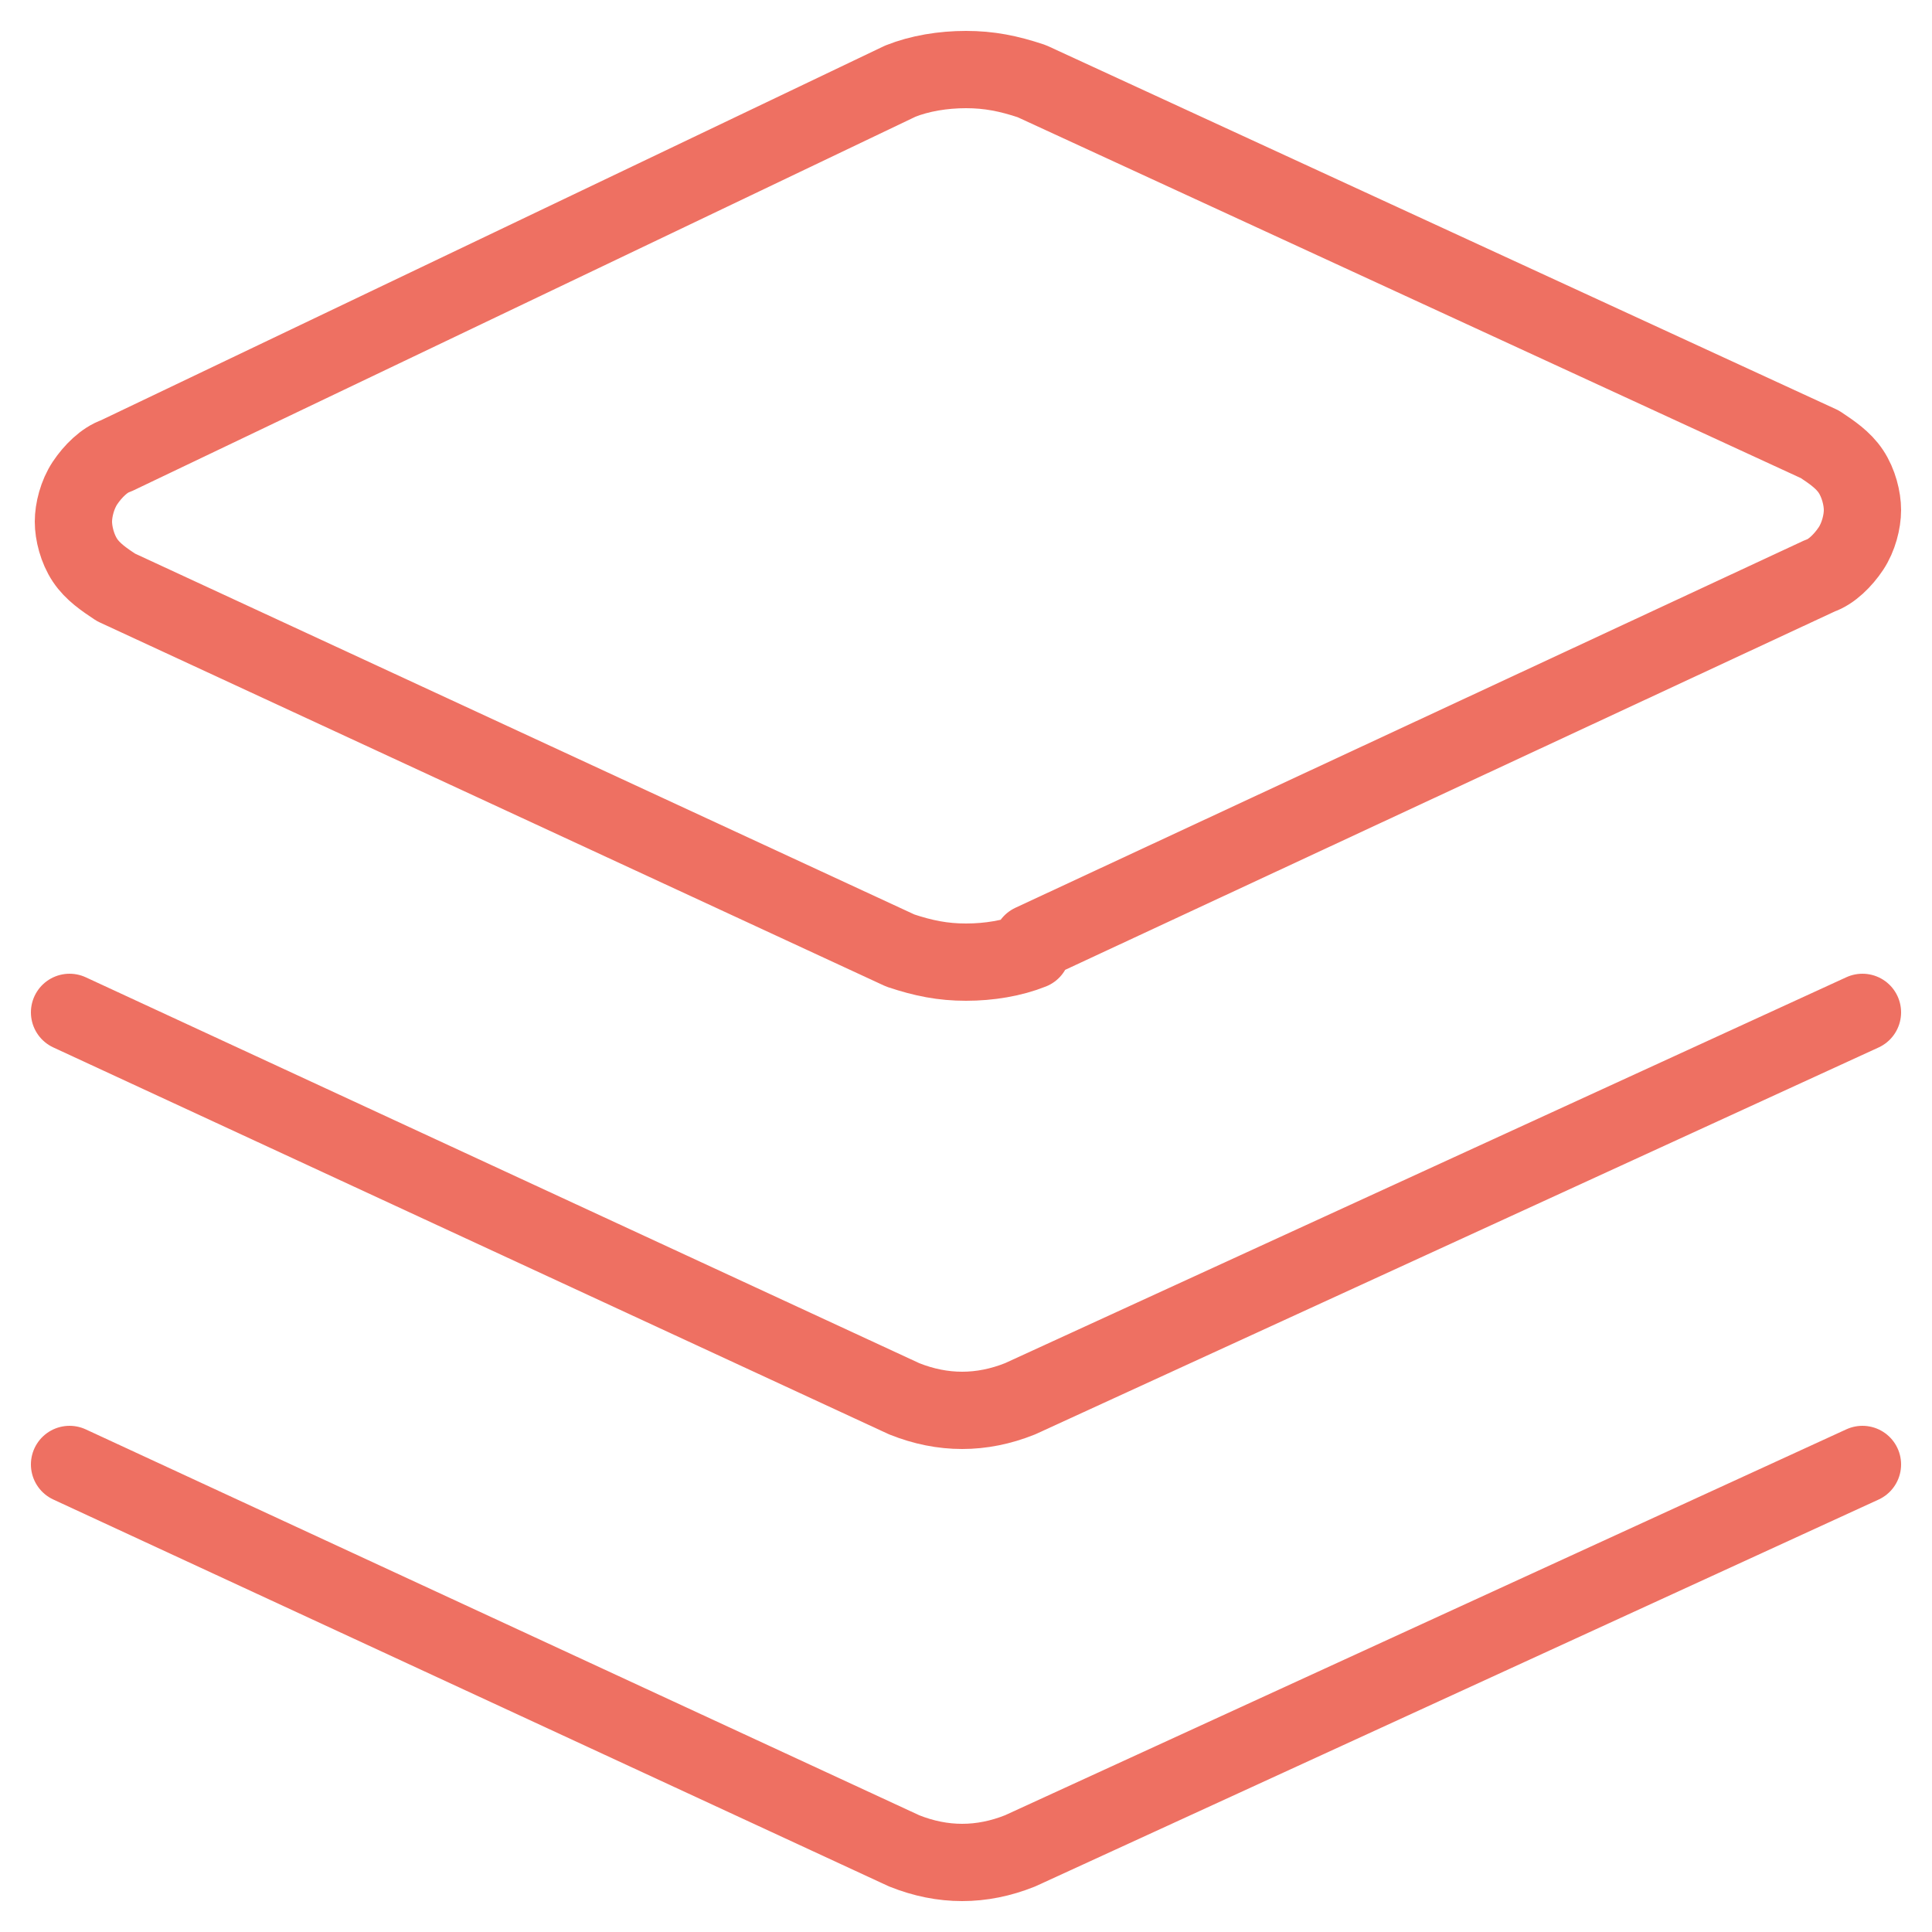 <?xml version="1.0" encoding="UTF-8"?>
<svg id="Layer_1" xmlns="http://www.w3.org/2000/svg" xmlns:xlink="http://www.w3.org/1999/xlink" version="1.1" viewBox="0 0 50 50">
  <!-- Generator: Adobe Illustrator 29.7.1, SVG Export Plug-In . SVG Version: 2.1.1 Build 8)  -->
  <defs>
    <style>
      .st0, .st1 {
        fill: none;
      }

      .st1 {
        stroke: #ee7062;
        stroke-linecap: round;
        stroke-linejoin: round;
        stroke-width: 2px;
      }

      .st2 {
        clip-path: url(#clippath);
      }
    </style>
    <clipPath id="clippath">
      <rect class="st0" width="50" height="50"/>
    </clipPath>
  </defs>
  <g class="st2">
    <g>
      <path class="st1" d="M26.7,24.6c-.5.2-1.1.3-1.7.3s-1.1-.1-1.7-.3L3,15.2c-.3-.2-.6-.4-.8-.7-.2-.3-.3-.7-.3-1s.1-.7.3-1c.2-.3.5-.6.8-.7L23.3,2.1c.5-.2,1.1-.3,1.7-.3.6,0,1.1.1,1.7.3l20.4,9.4c.3.2.6.4.8.7.2.3.3.7.3,1s-.1.7-.3,1c-.2.3-.5.6-.8.7l-20.4,9.5Z"/>
      <path class="st1" d="M48.2,26.2l-21.8,10c-.5.2-1,.3-1.5.3s-1-.1-1.5-.3L1.8,26.2"/>
      <path class="st1" d="M48.2,37.9l-21.8,10c-.5.2-1,.3-1.5.3s-1-.1-1.5-.3L1.8,37.9"/>
    </g>
  </g>
</svg>